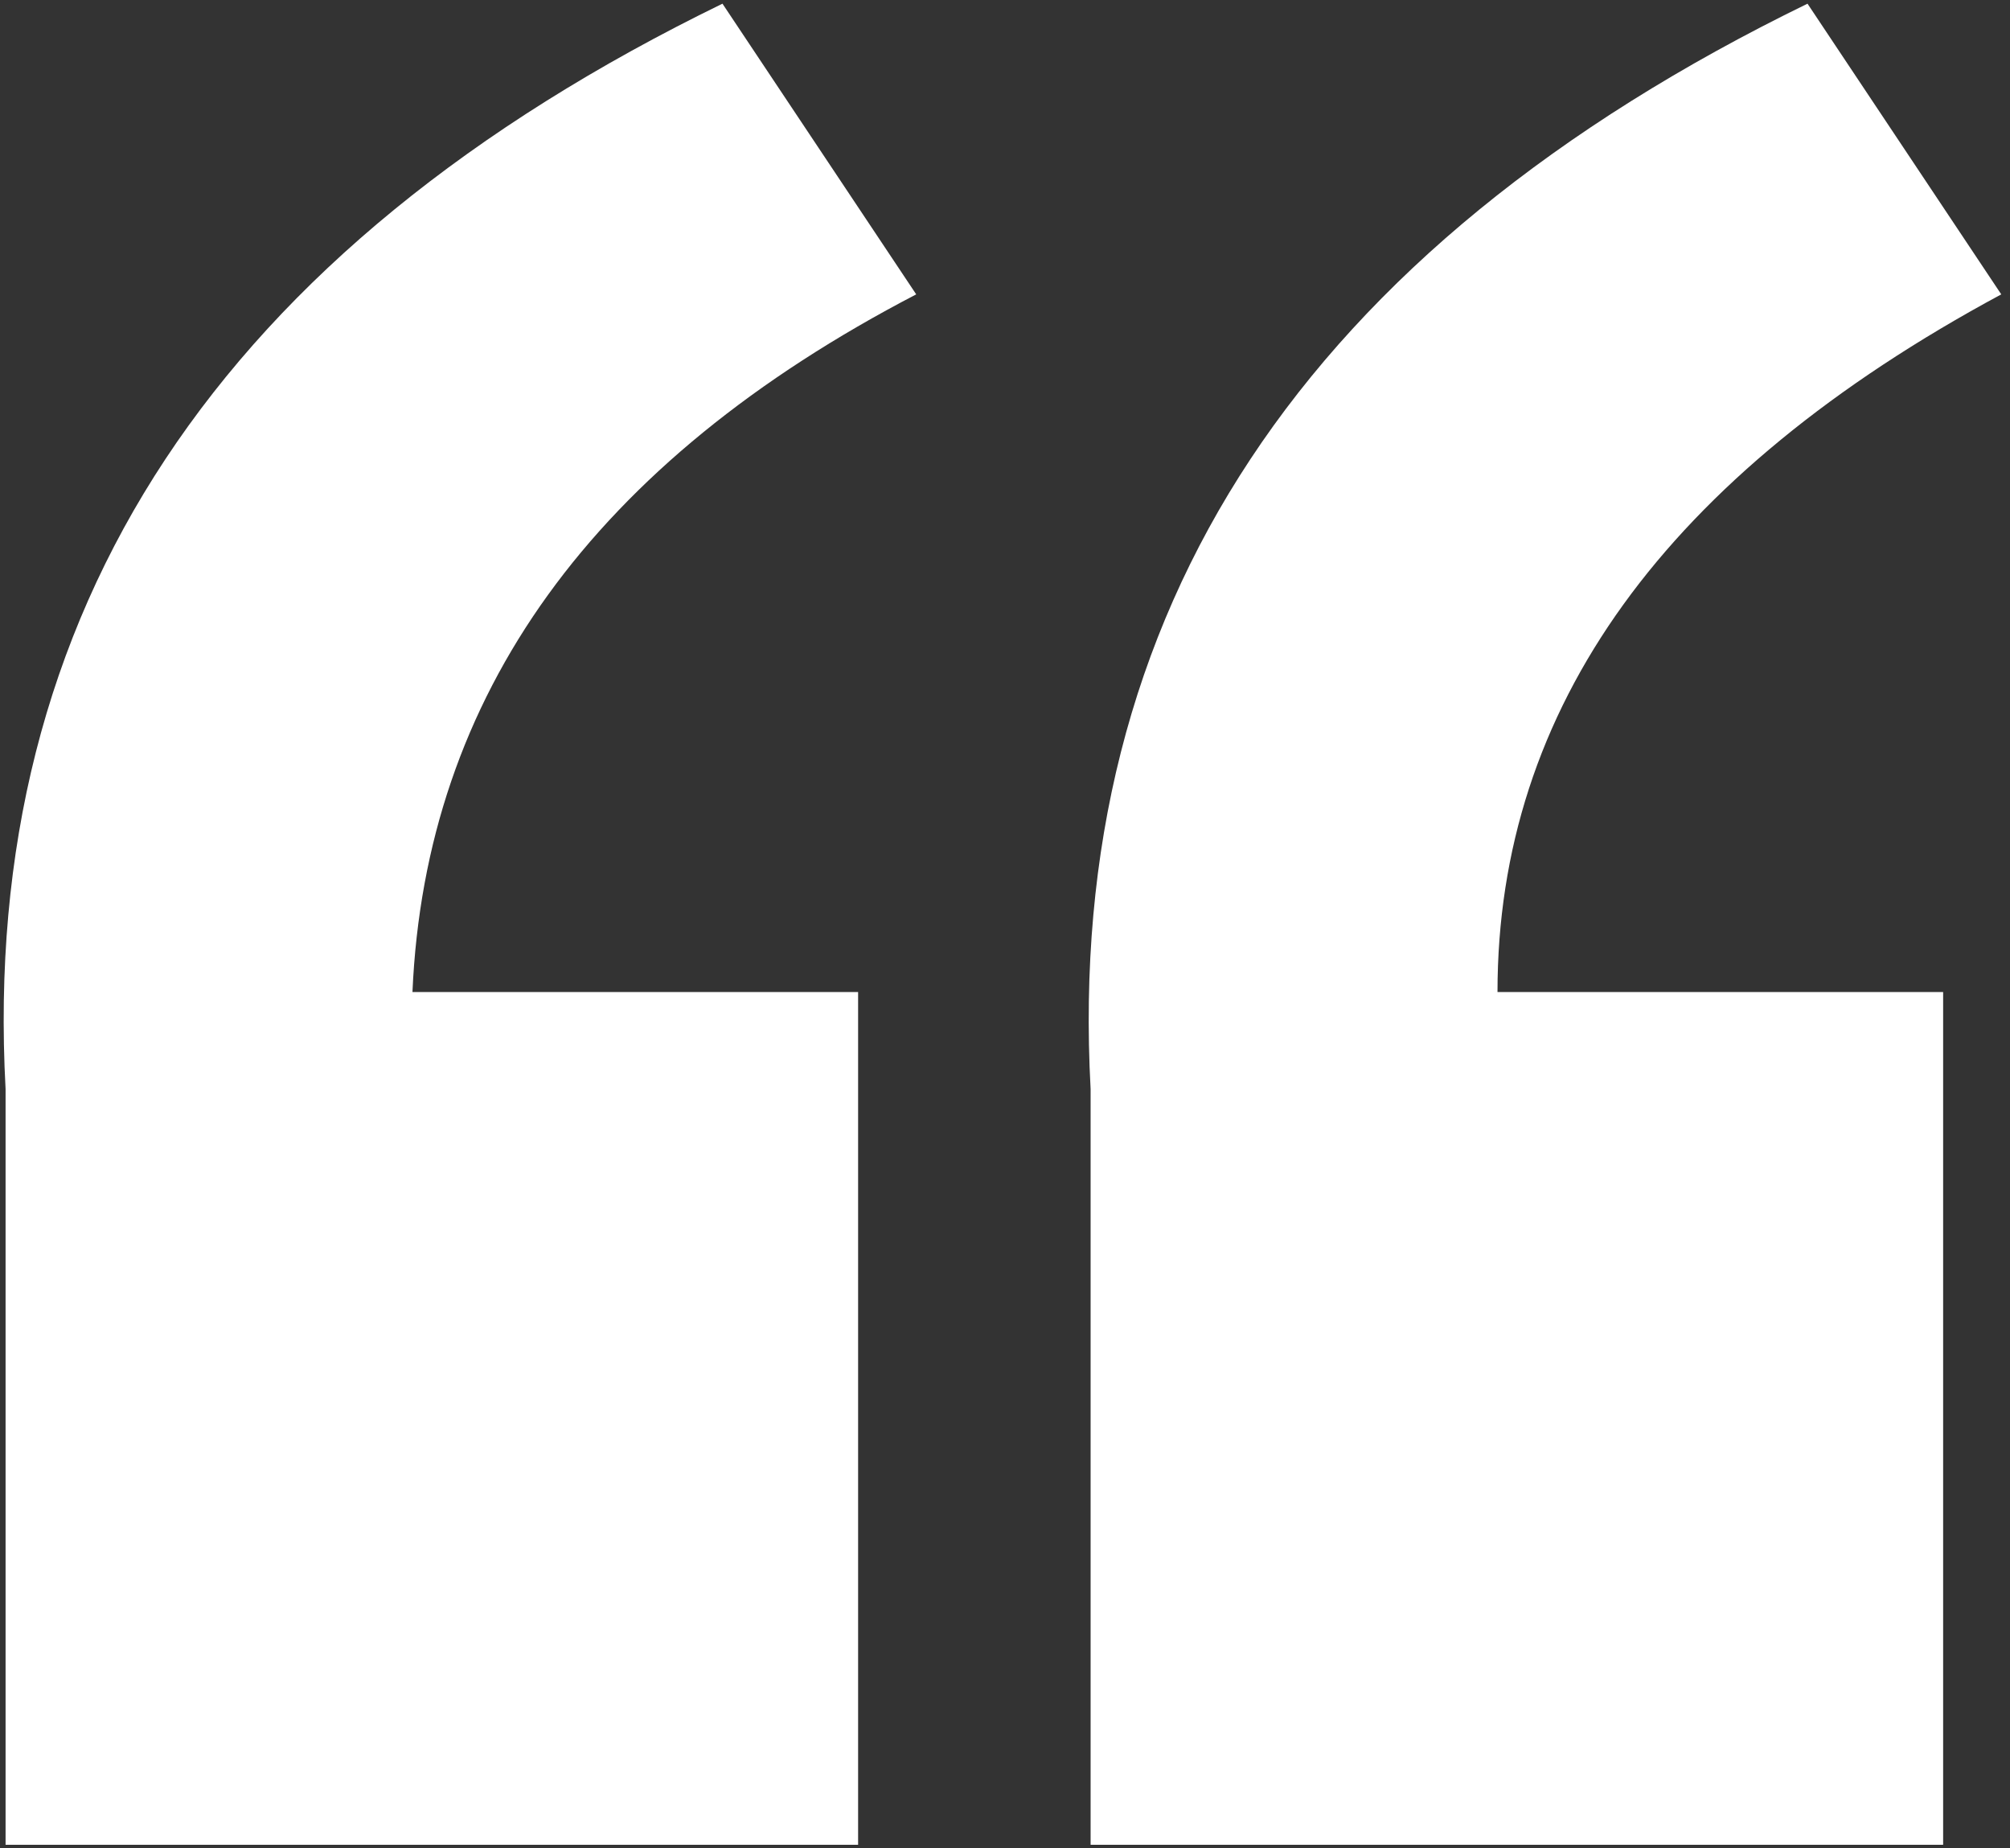 <?xml version="1.0" encoding="UTF-8"?>
<svg width="124px" height="114px" viewBox="0 0 124 114" version="1.1" xmlns="http://www.w3.org/2000/svg" xmlns:xlink="http://www.w3.org/1999/xlink">
    <rect x="0" y="0" width="124" height="114" fill="#333333" stroke="none"/>
    <!-- Generator: Sketch 47.1 (45422) - http://www.bohemiancoding.com/sketch -->
    <title>“</title>
    <desc>Created with Sketch.</desc>
    <defs></defs>
    <g id="Page-1" stroke="none" stroke-width="1" fill="none" fill-rule="evenodd">
        <path d="M92.383,61.188 L119.875,61.188 L119.875,113.781 L67.281,113.781 L67.281,67.164 C65.687,37.68 80.43,15.367 111.508,0.227 L123.461,18.156 C102.742,29.313 92.383,43.656 92.383,61.188 Z M25.445,61.188 L52.938,61.188 L52.938,113.781 L0.344,113.781 L0.344,67.164 C-1.25,37.68 13.492,15.367 44.57,0.227 L56.523,18.156 C36.601,28.516 26.242,42.859 25.445,61.188 Z" id="“" fill="#FFFFFF"></path>
    </g>
</svg>